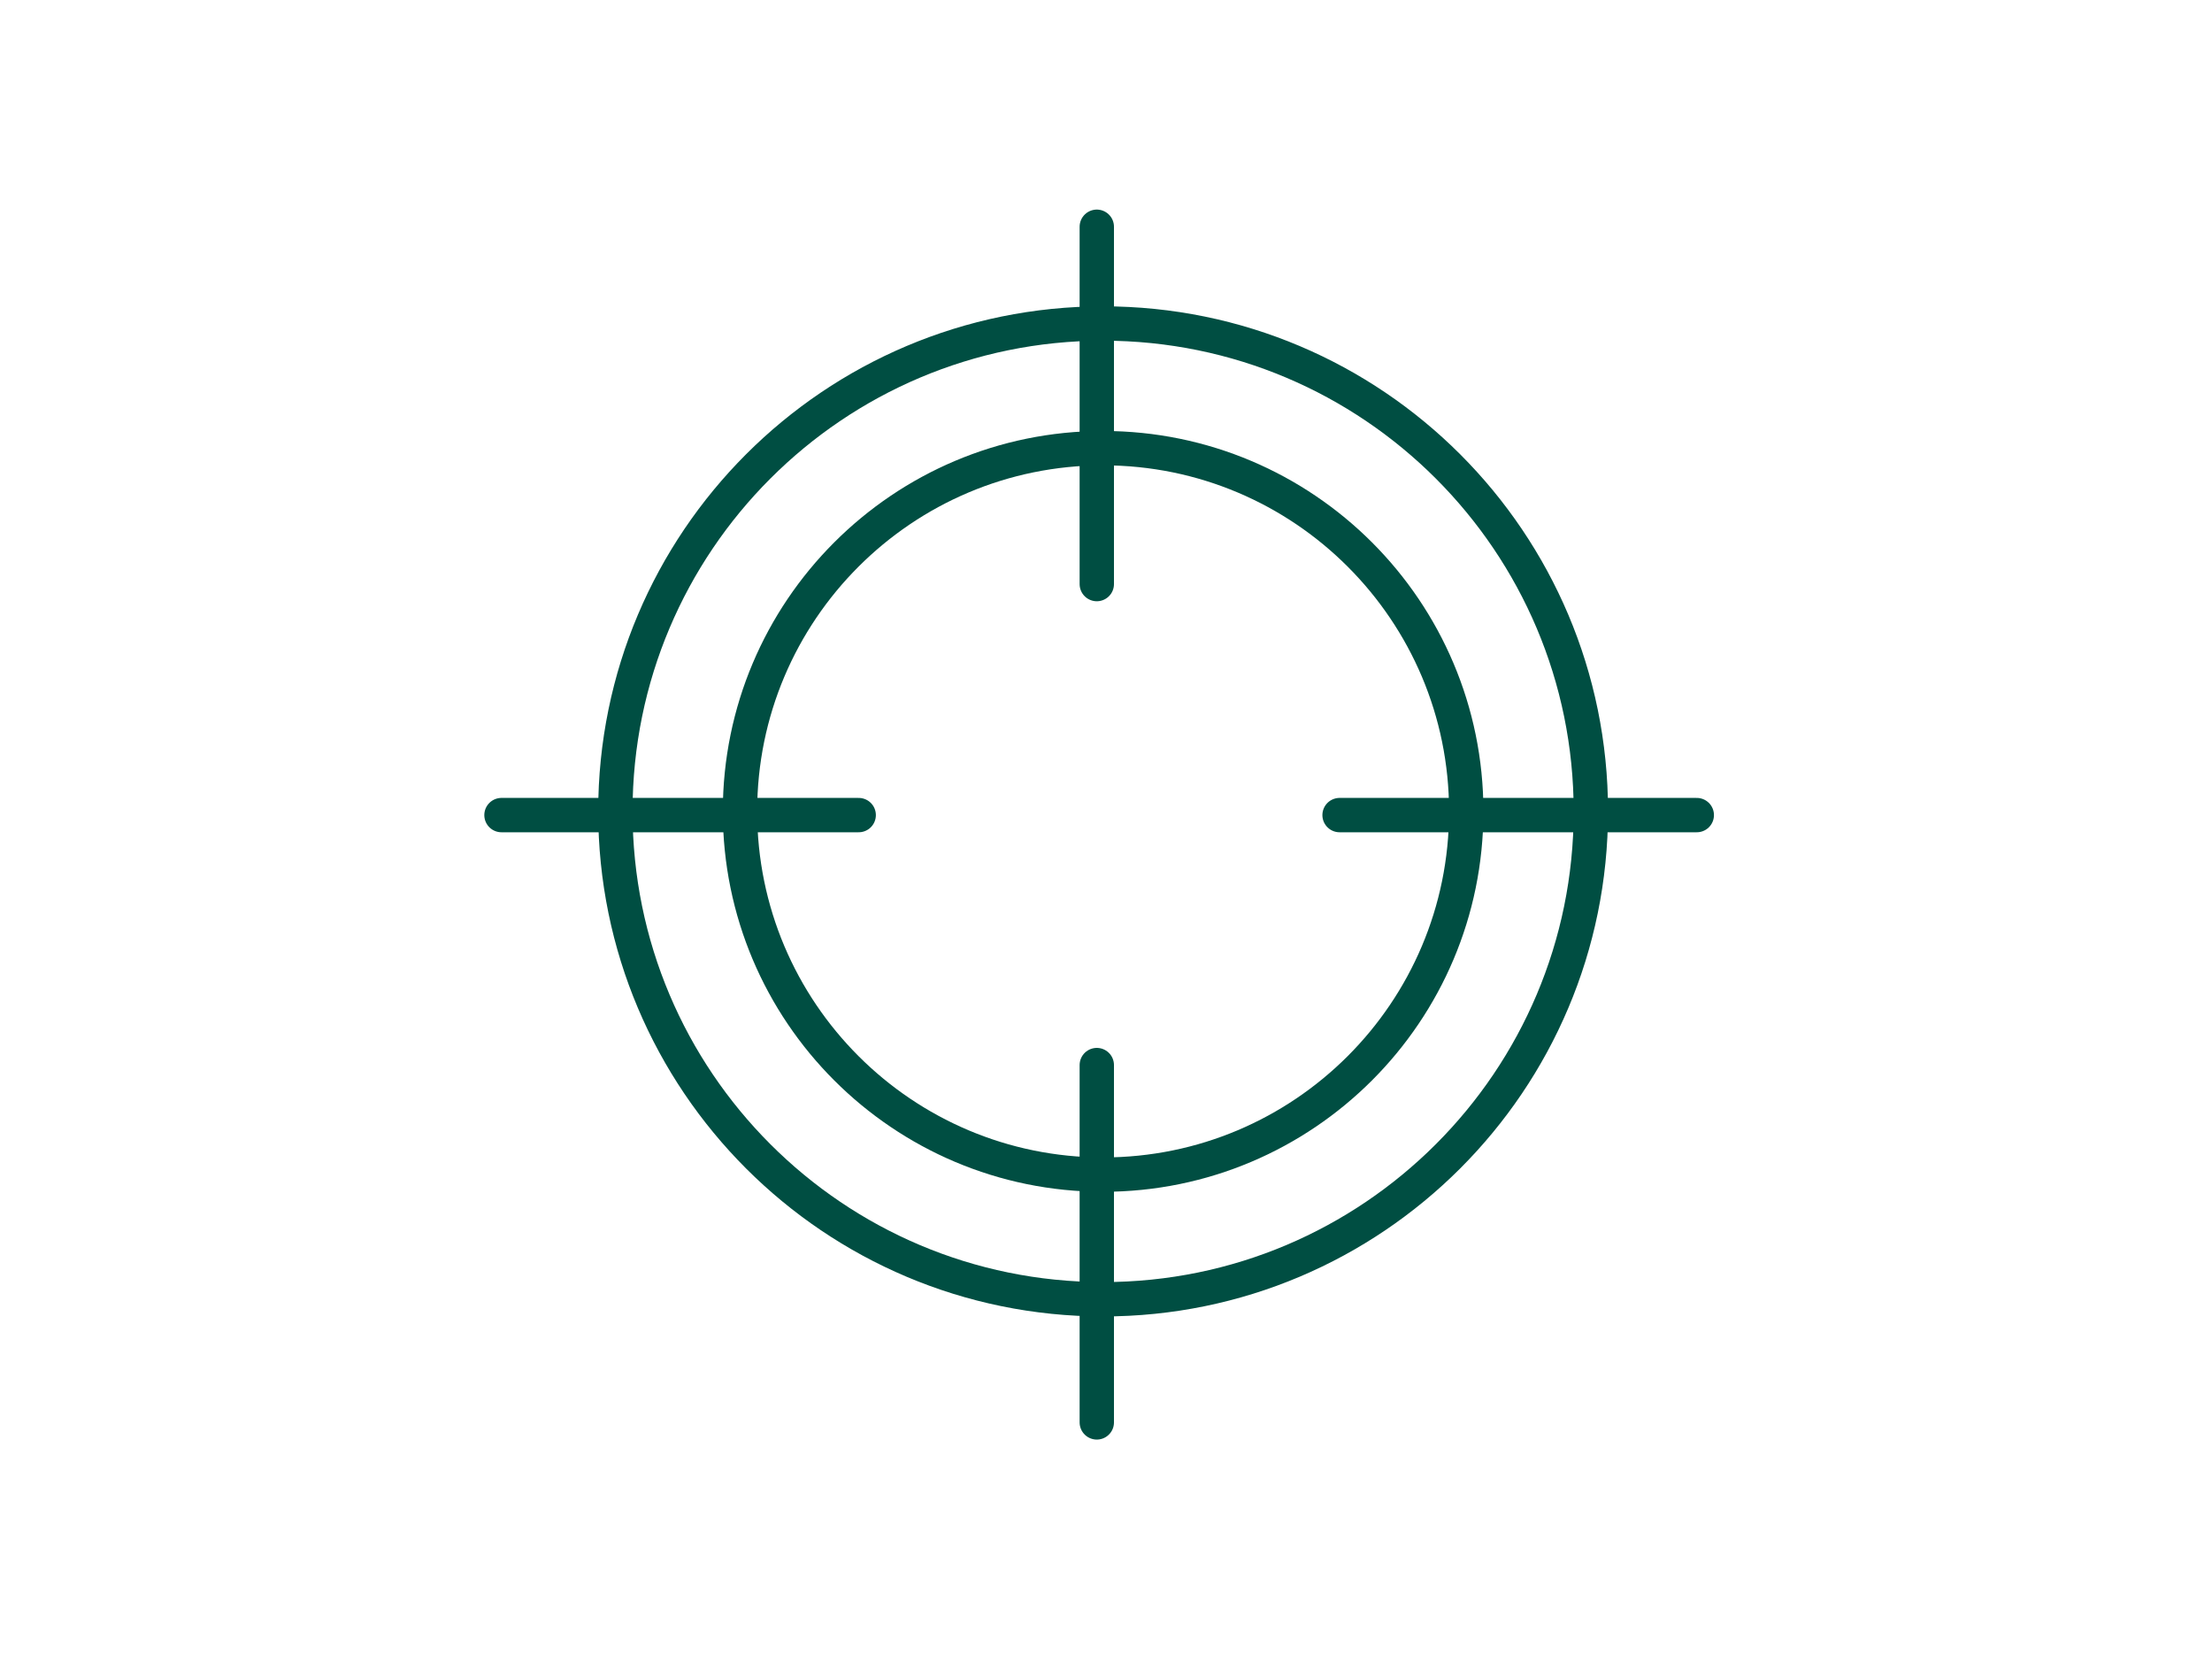 <?xml version="1.0" encoding="UTF-8"?>
<svg xmlns="http://www.w3.org/2000/svg" width="161" height="121" viewBox="0 0 161 121" fill="none">
  <path d="M80.29 94.54C99.896 94.54 115.79 78.646 115.79 59.04C115.79 39.434 99.896 23.54 80.29 23.54C60.684 23.54 44.79 39.434 44.79 59.04C44.79 78.646 60.684 94.54 80.29 94.54Z" stroke="#004E42" stroke-width="2.5" stroke-linecap="round" stroke-linejoin="round"></path>
  <path d="M80.29 85.47C94.887 85.47 106.72 73.637 106.72 59.04C106.72 44.443 94.887 32.61 80.29 32.61C65.694 32.61 53.86 44.443 53.86 59.04C53.86 73.637 65.694 85.47 80.29 85.47Z" stroke="#004E42" stroke-width="2.5" stroke-linecap="round" stroke-linejoin="round"></path>
  <path d="M79.83 16.5V42.5" stroke="#004E42" stroke-width="2.5" stroke-linecap="round" stroke-linejoin="round"></path>
  <path d="M79.83 77.5V103.5" stroke="#004E42" stroke-width="2.5" stroke-linecap="round" stroke-linejoin="round"></path>
  <path d="M123.5 59.31H97.5" stroke="#004E42" stroke-width="2.5" stroke-linecap="round" stroke-linejoin="round"></path>
  <path d="M62.5 59.31H36.5" stroke="#004E42" stroke-width="2.5" stroke-linecap="round" stroke-linejoin="round"></path>
</svg>
